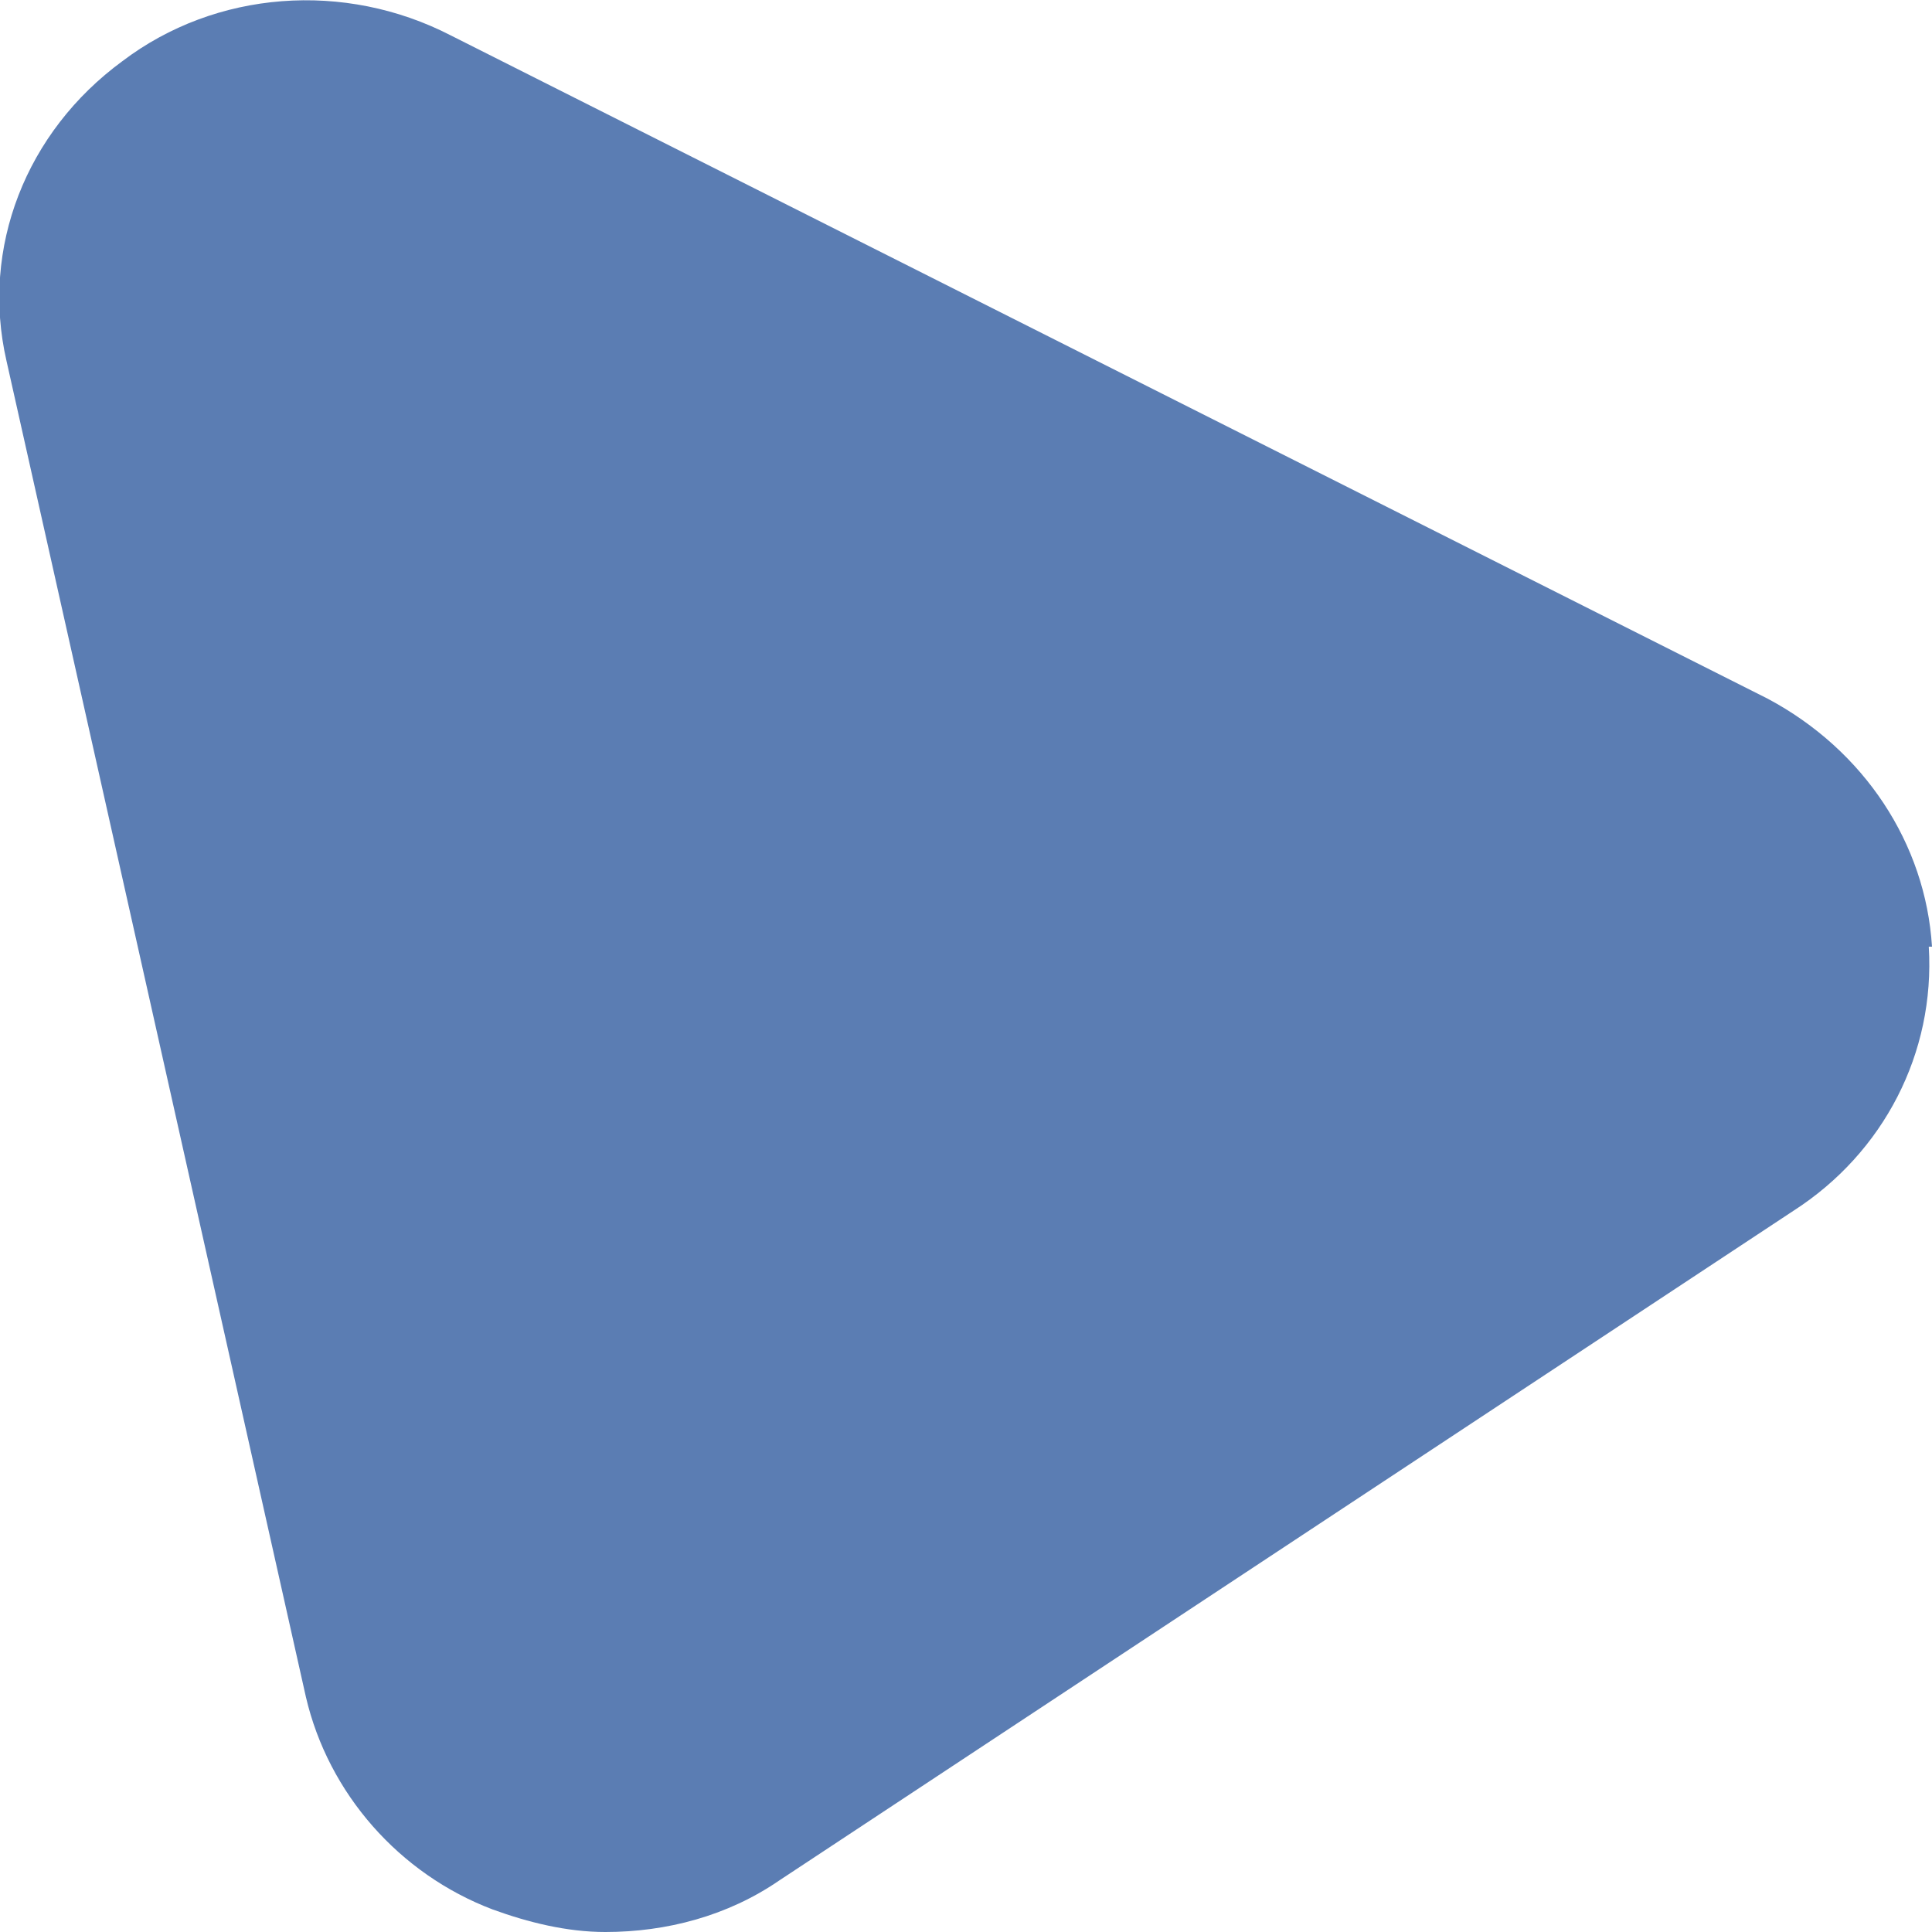 <?xml version="1.0" encoding="UTF-8"?>
<svg id="Ebene_1" data-name="Ebene 1" xmlns="http://www.w3.org/2000/svg" width="6" height="6" viewBox="0 0 6 6">
  <path d="M6,2.94c-.02-.32-.21-.61-.51-.77L1.4.11C1.07-.06.67-.03.38.19.08.41-.06.77.02,1.12l.93,4.15c.07.3.29.55.58.66.11.04.23.07.35.07.19,0,.38-.05.54-.16l3.15-2.08c.28-.18.44-.49.42-.82h0Z" style="fill: #5b7db3; stroke-width: 0px;"/>
</svg>